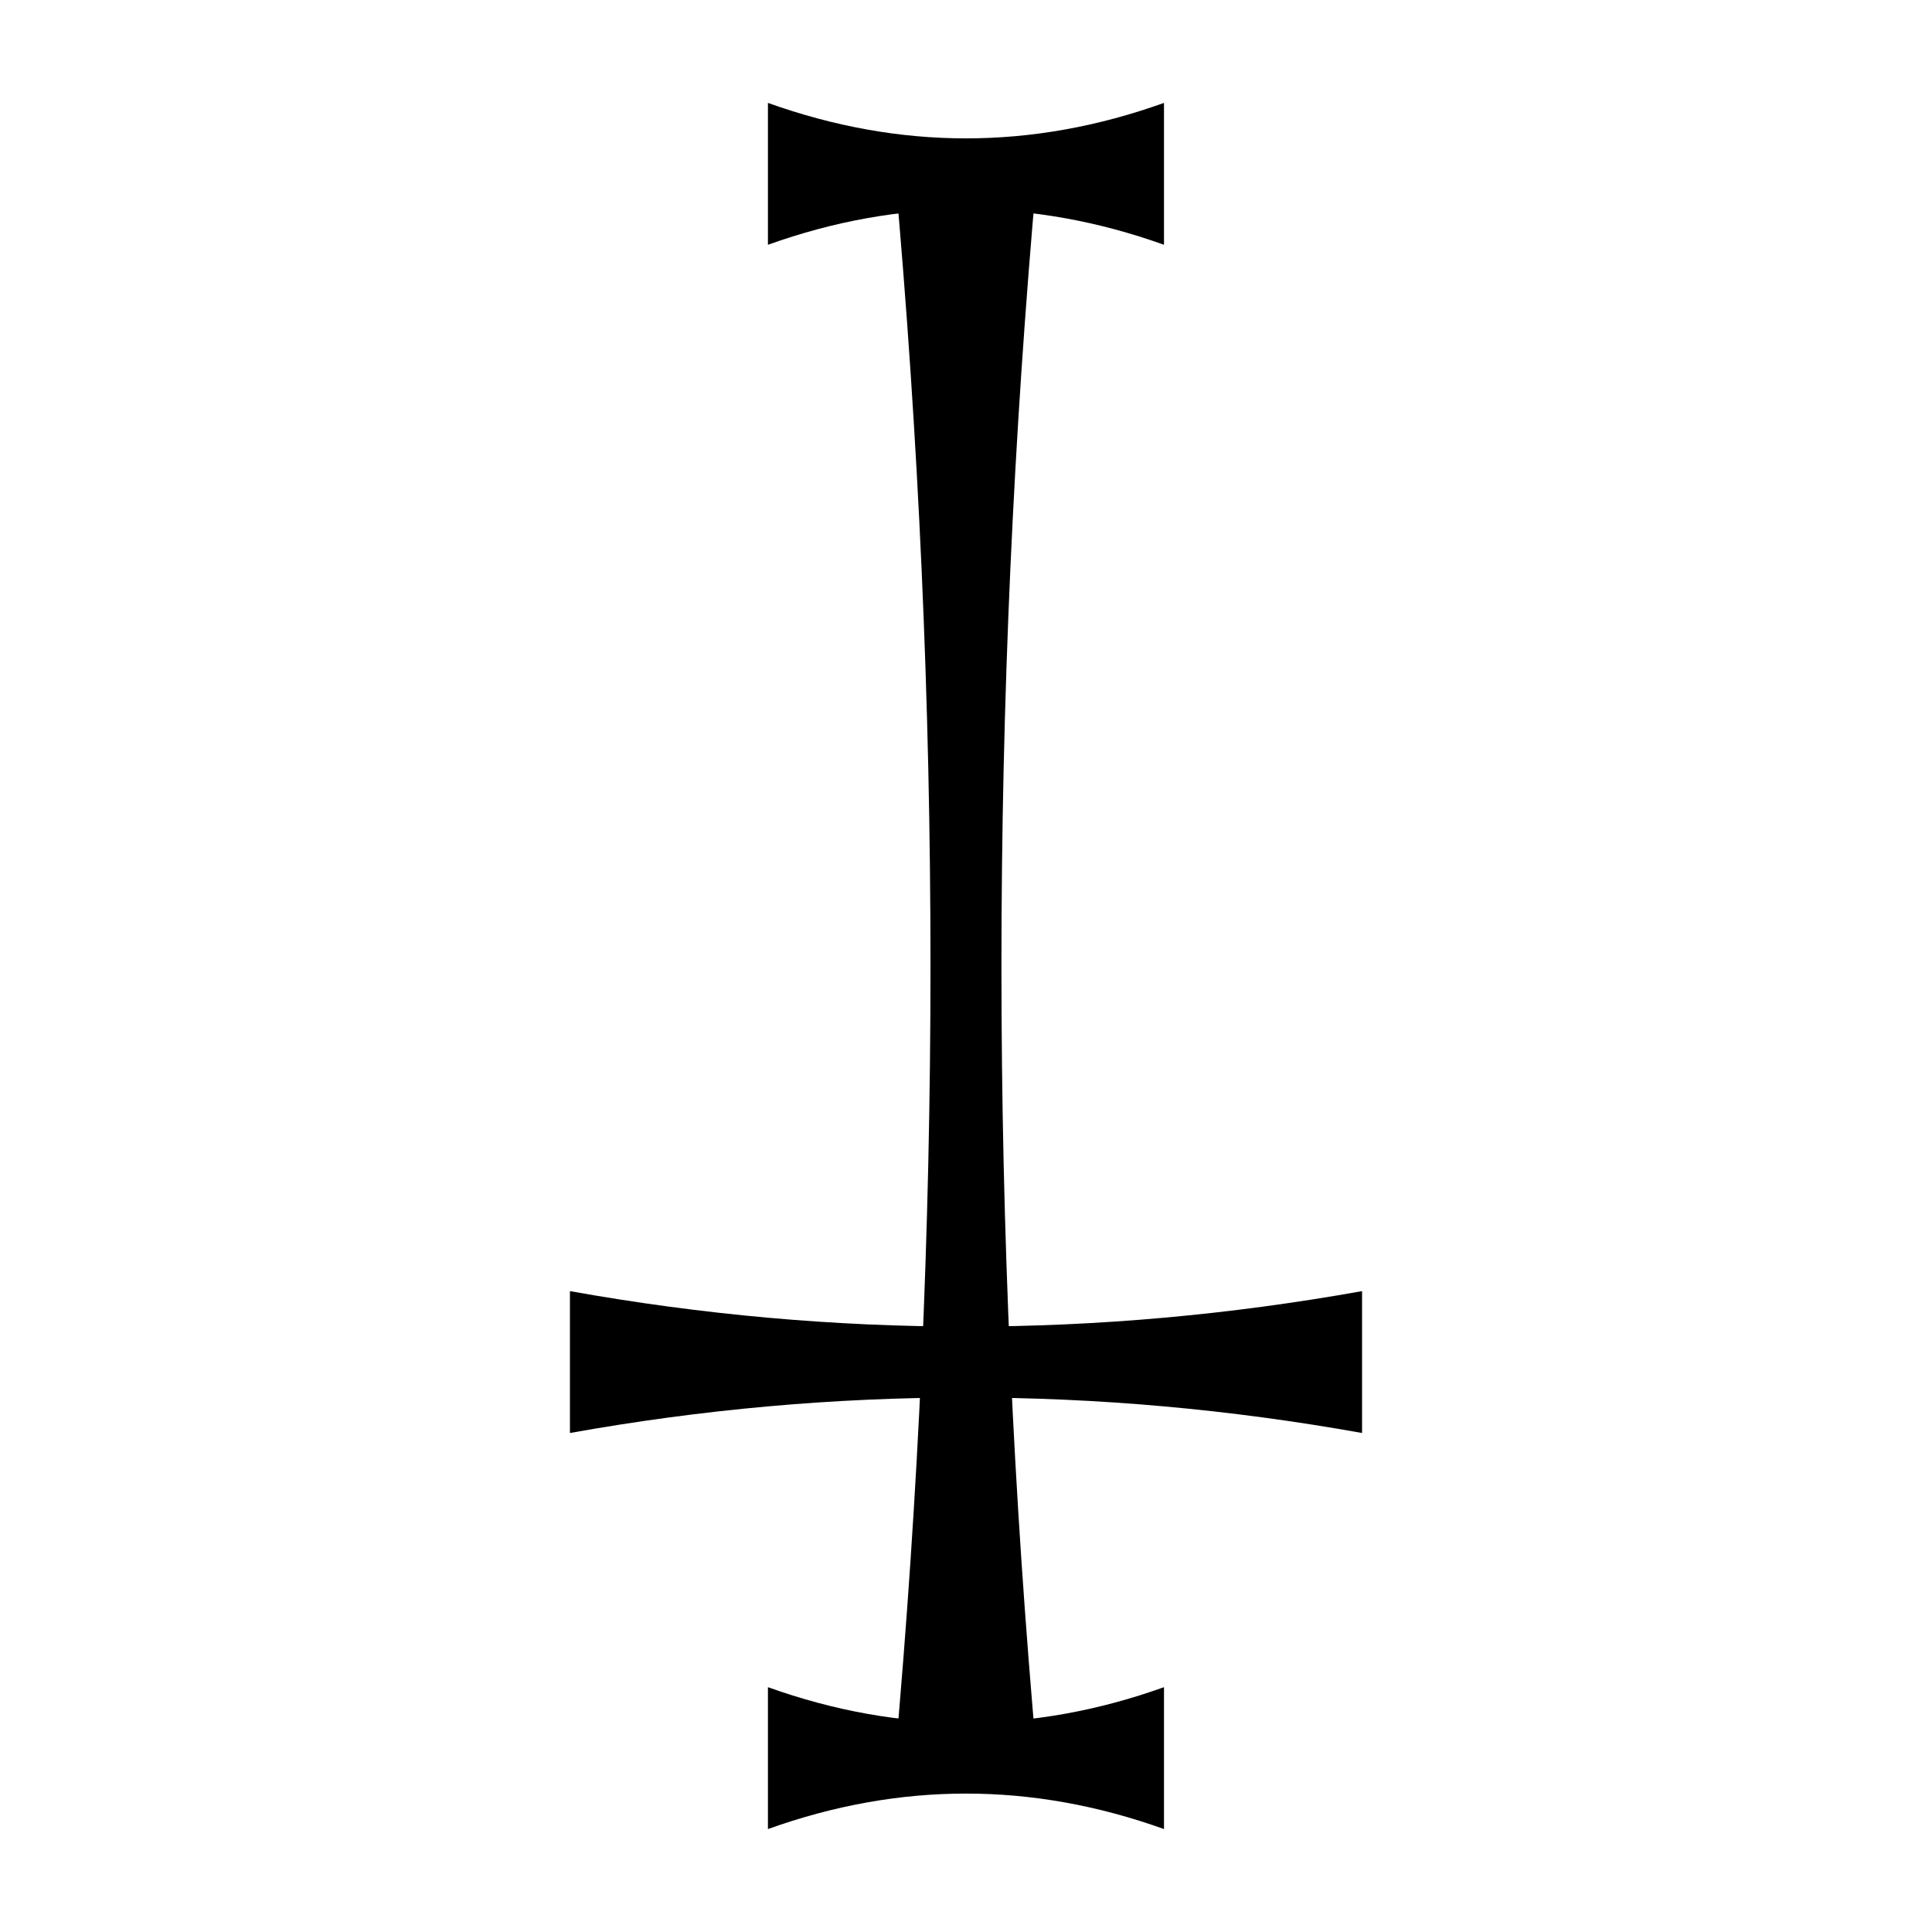 <?xml version="1.0" encoding="UTF-8"?>
<!-- Uploaded to: SVG Repo, www.svgrepo.com, Generator: SVG Repo Mixer Tools -->
<svg fill="#000000" width="800px" height="800px" version="1.1" viewBox="144 144 512 512" xmlns="http://www.w3.org/2000/svg">
 <g>
  <path d="m418.79 190.07c-12.531 139.94-12.531 279.9 0 419.84h-37.598c12.531-139.94 12.531-279.9 0-419.84"/>
  <path d="m295.04 486.16c69.98 12.531 139.94 12.531 209.92 0v37.598c-69.98-12.535-139.94-12.535-209.92 0"/>
  <path d="m347.51 171.27c34.98 12.535 69.984 12.535 104.96 0v37.598c-34.977-12.531-69.98-12.531-104.96 0"/>
  <path d="m347.51 591.12c34.98 12.531 69.984 12.531 104.96 0v37.598c-34.977-12.535-69.98-12.535-104.96 0"/>
 </g>
</svg>